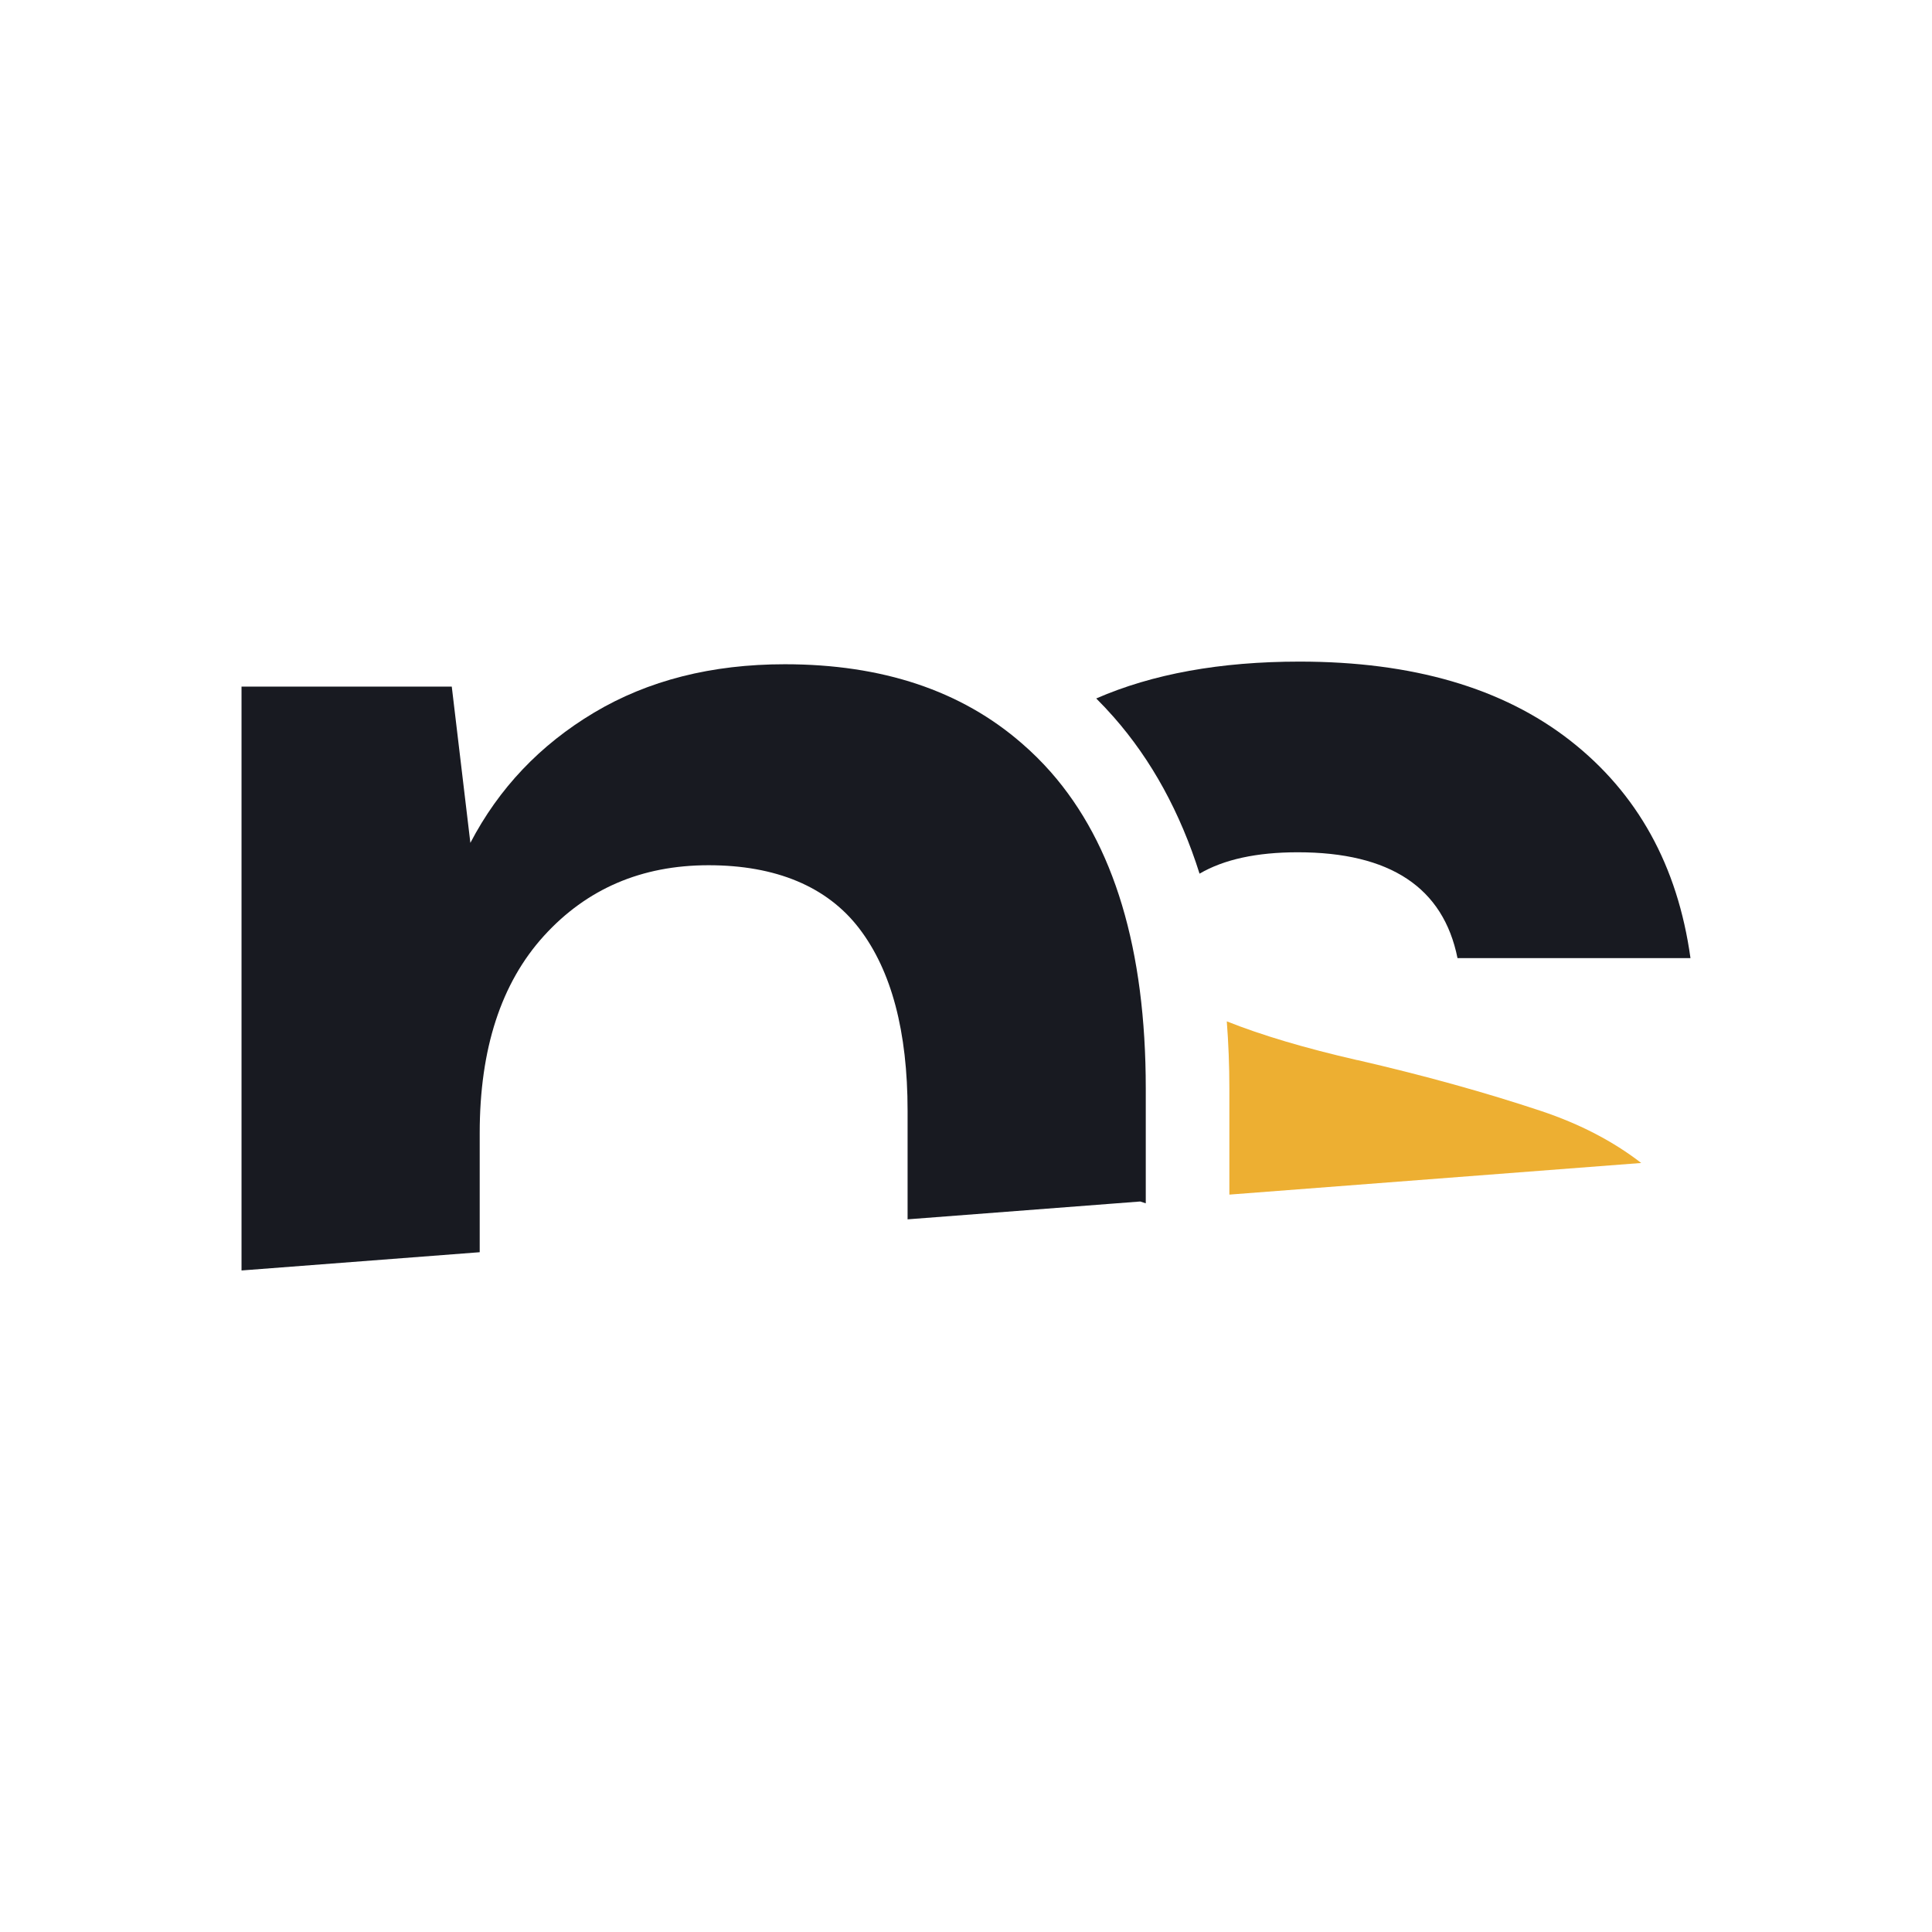 <svg xmlns="http://www.w3.org/2000/svg" id="Layer_2" data-name="Layer 2" viewBox="0 0 277.33 277.33"><defs><style>      .cls-1 {        fill: #edaf32;      }      .cls-1, .cls-2, .cls-3 {        stroke-width: 0px;      }      .cls-2 {        fill: #fff;      }      .cls-3 {        fill: #181a21;      }    </style></defs><g id="Layer_1-2" data-name="Layer 1"><g><rect class="cls-2" width="277.33" height="277.33"></rect><g><path class="cls-1" d="M194.85,152.18c-7.52-1.72-13.76-3.58-18.75-5.57.24,3.11.37,6.31.37,9.63v15.24l59.12-4.54c-4.01-3.1-8.78-5.59-14.34-7.45-8.01-2.67-16.81-5.11-26.39-7.32Z"></path><path class="cls-3" d="M209.22,137.53h33.44c-1.84-13.26-7.6-23.67-17.27-31.23-9.67-7.55-22.62-11.33-38.83-11.33-11.4,0-21.13,1.77-29.2,5.29.86.86,1.69,1.74,2.5,2.66,5.45,6.19,9.56,13.71,12.33,22.49,3.49-2.04,8.19-3.07,14.09-3.07,13.27,0,20.91,5.07,22.94,15.2Z"></path><path class="cls-3" d="M146.67,106.7c-8.67-7.55-20-11.35-34.01-11.35-10.51,0-19.63,2.32-27.38,6.94-7.75,4.63-13.67,10.86-17.76,18.7l-2.67-22.43h-30.18v83.81l34.19-2.62v-17.09c0-12.11,3.07-21.54,9.21-28.31,6.14-6.76,14.02-10.15,23.64-10.15s17,3.03,21.63,9.08c4.63,6.06,6.94,14.78,6.94,26.17v15.58l33.39-2.56c.27.09.53.18.8.26v-16.49c0-19.94-4.54-35.07-13.62-45.4-1.31-1.49-2.71-2.87-4.18-4.14Z"></path></g></g></g></svg>